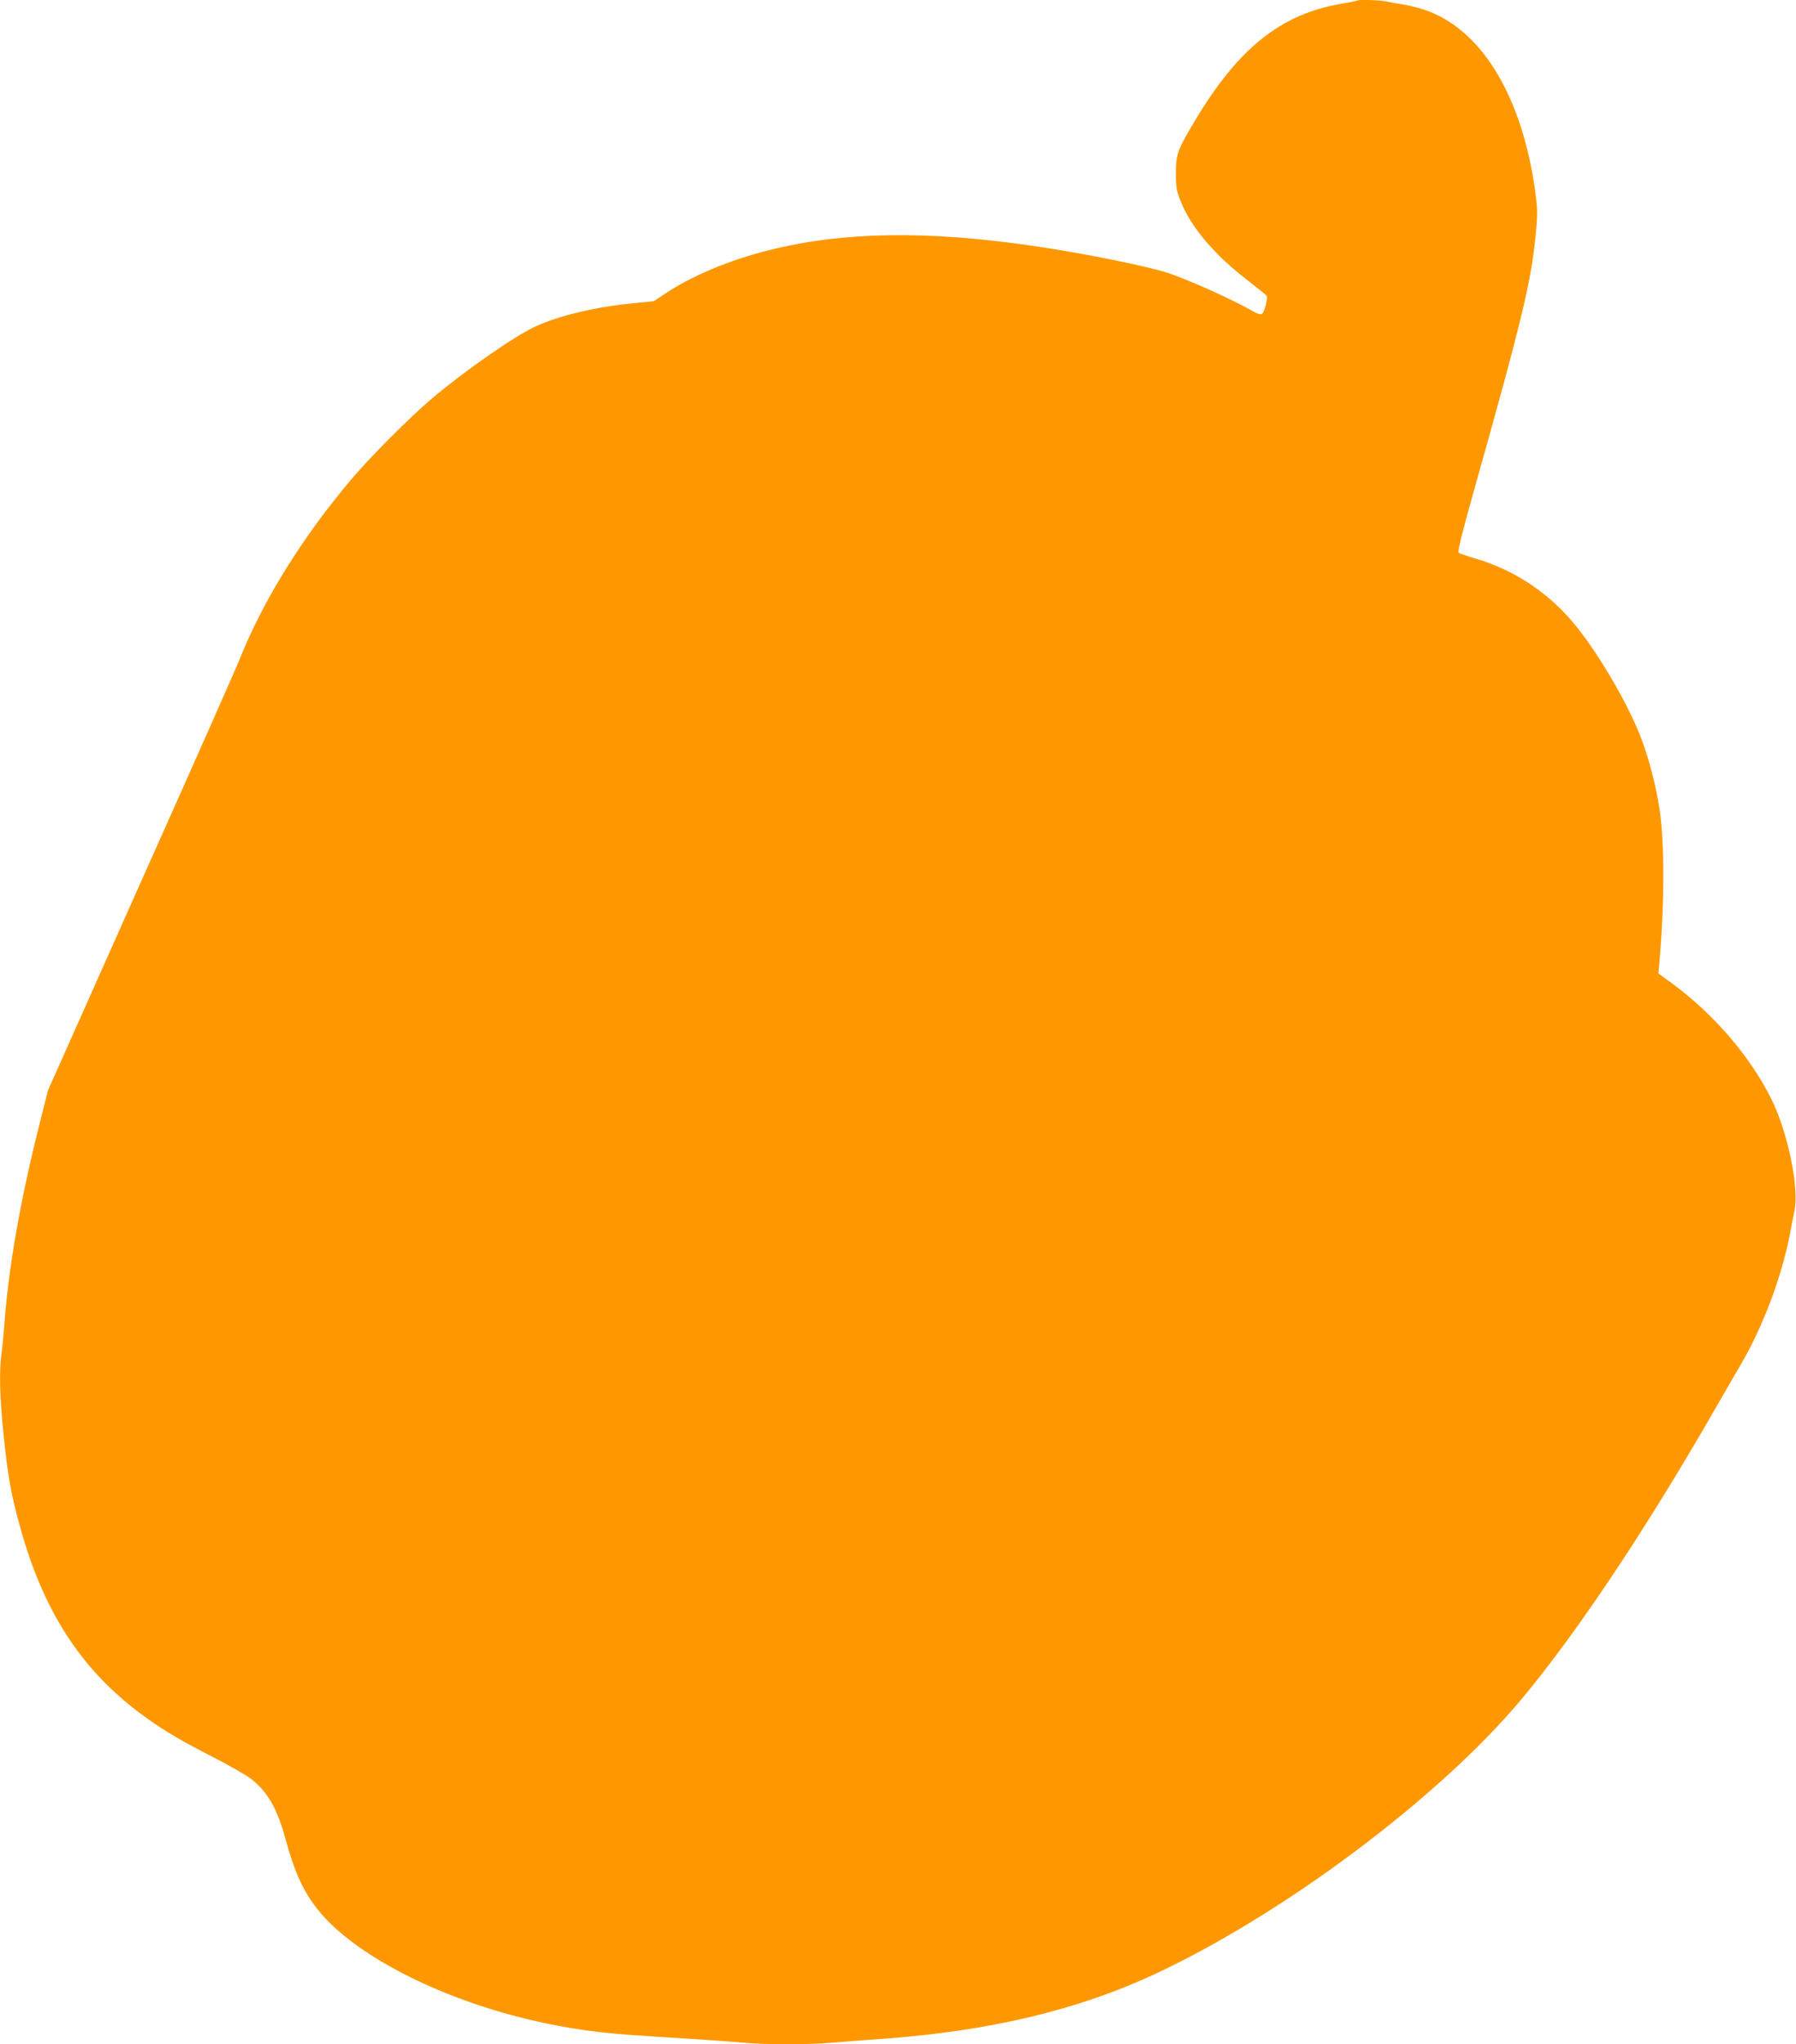 <?xml version="1.0" standalone="no"?>
<!DOCTYPE svg PUBLIC "-//W3C//DTD SVG 20010904//EN"
 "http://www.w3.org/TR/2001/REC-SVG-20010904/DTD/svg10.dtd">
<svg version="1.0" xmlns="http://www.w3.org/2000/svg"
 width="1125pt" height="1280pt" viewBox="0 0 1125 1280"
 preserveAspectRatio="xMidYMid meet">
<g transform="translate(0,1280) scale(0.1,-0.1)"
fill="#ff9800" stroke="none">
<path d="M8499 12796 c-2 -2 -47 -11 -99 -20 -376 -64 -644 -278 -914 -730
-110 -184 -120 -210 -120 -331 0 -88 3 -109 30 -176 41 -102 108 -201 208
-306 69 -74 127 -124 309 -266 28 -22 28 -22 16 -76 -7 -29 -19 -56 -27 -58
-8 -3 -30 4 -50 16 -114 67 -380 188 -527 239 -129 44 -531 125 -850 172 -672
98 -1196 90 -1660 -27 -245 -61 -486 -162 -649 -272 l-71 -47 -130 -13 c-232
-22 -463 -77 -611 -145 -136 -63 -452 -284 -659 -460 -135 -116 -375 -356
-489 -491 -310 -365 -558 -764 -706 -1135 -23 -58 -302 -688 -621 -1400 l-578
-1296 -55 -218 c-115 -455 -190 -879 -216 -1216 -6 -80 -15 -178 -21 -218 -14
-111 -11 -257 10 -472 30 -299 49 -404 112 -629 150 -532 394 -897 787 -1178
119 -85 216 -142 423 -248 97 -50 202 -110 233 -134 100 -78 161 -183 211
-363 59 -219 113 -338 206 -455 222 -278 742 -549 1319 -687 247 -59 447 -87
755 -105 254 -16 471 -30 597 -41 150 -13 390 -13 548 0 69 6 215 17 326 25
657 48 1202 177 1679 396 814 375 1801 1113 2319 1734 344 413 772 1053 1201
1799 73 127 147 255 165 285 141 239 259 552 311 820 11 58 24 125 29 148 32
141 -42 498 -146 705 -136 270 -358 527 -622 722 l-84 61 6 65 c33 372 33 758
1 965 -22 144 -64 306 -110 430 -78 209 -253 514 -407 708 -168 210 -387 358
-643 432 -49 14 -94 30 -99 35 -6 6 26 138 88 357 313 1112 369 1343 397 1649
11 116 10 147 -5 260 -81 580 -325 992 -666 1123 -41 16 -109 34 -150 41 -41
6 -94 16 -117 21 -42 9 -176 13 -184 5z"/>
</g>
</svg>
